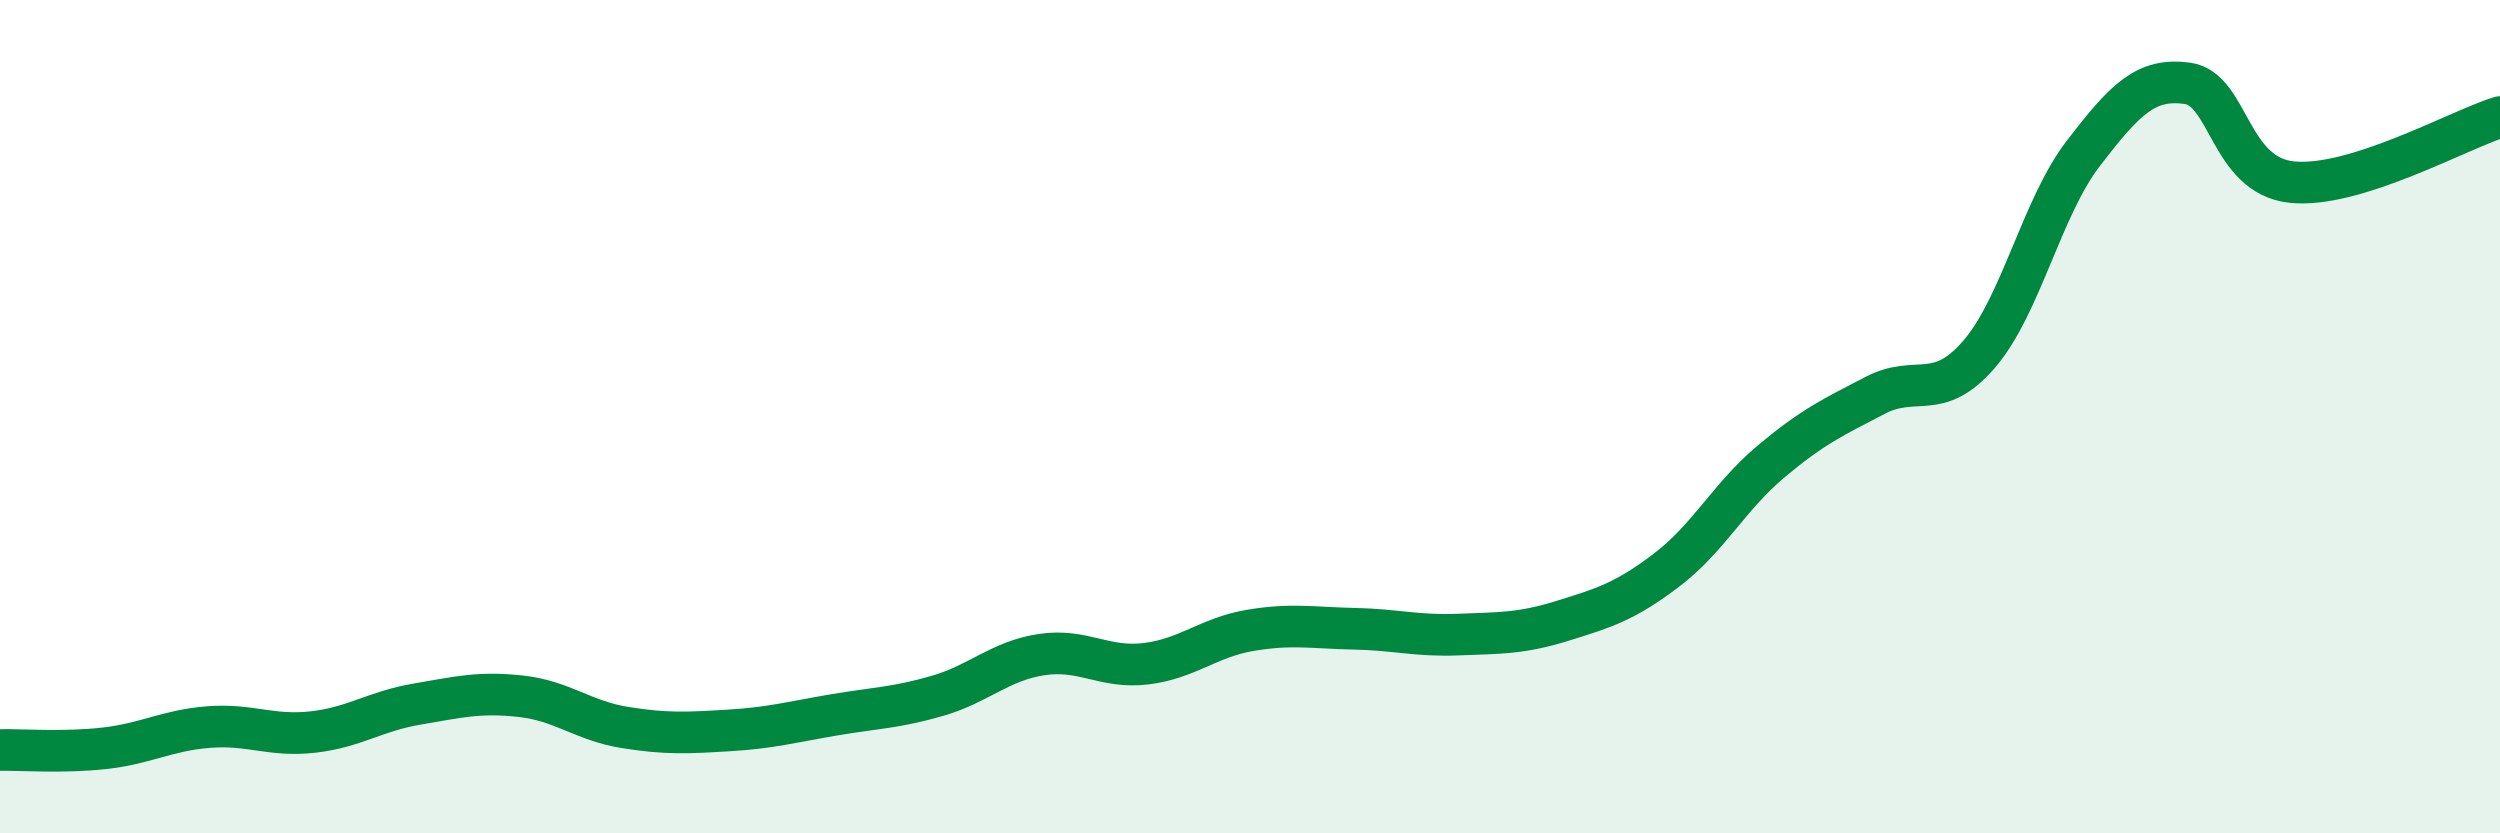 
    <svg width="60" height="20" viewBox="0 0 60 20" xmlns="http://www.w3.org/2000/svg">
      <path
        d="M 0,18 C 0.5,17.99 1.5,18.07 2.5,17.96 C 3.5,17.85 4,17.53 5,17.45 C 6,17.37 6.5,17.68 7.5,17.57 C 8.5,17.46 9,17.07 10,16.9 C 11,16.73 11.5,16.6 12.5,16.71 C 13.5,16.82 14,17.3 15,17.46 C 16,17.62 16.5,17.59 17.5,17.53 C 18.5,17.47 19,17.33 20,17.16 C 21,16.99 21.5,16.99 22.5,16.7 C 23.5,16.41 24,15.86 25,15.71 C 26,15.56 26.5,16.05 27.5,15.93 C 28.5,15.81 29,15.3 30,15.13 C 31,14.96 31.5,15.07 32.5,15.09 C 33.5,15.11 34,15.27 35,15.23 C 36,15.19 36.5,15.21 37.5,14.9 C 38.5,14.59 39,14.44 40,13.68 C 41,12.92 41.5,11.92 42.5,11.08 C 43.5,10.24 44,10.01 45,9.49 C 46,8.97 46.5,9.66 47.5,8.5 C 48.5,7.34 49,4.98 50,3.68 C 51,2.38 51.5,1.86 52.5,2 C 53.5,2.14 53.5,4.21 55,4.37 C 56.5,4.53 59,3.12 60,2.81L60 20L0 20Z"
        fill="#008740"
        opacity="0.1"
        stroke-linecap="round"
        stroke-linejoin="round"
      />
      <path
        d="M 0,18 C 0.5,17.99 1.5,18.07 2.5,17.96 C 3.5,17.85 4,17.53 5,17.45 C 6,17.37 6.5,17.68 7.5,17.57 C 8.5,17.46 9,17.07 10,16.9 C 11,16.73 11.5,16.6 12.5,16.71 C 13.5,16.82 14,17.3 15,17.46 C 16,17.62 16.5,17.59 17.5,17.53 C 18.5,17.47 19,17.33 20,17.16 C 21,16.99 21.5,16.99 22.5,16.7 C 23.5,16.41 24,15.86 25,15.71 C 26,15.56 26.5,16.05 27.5,15.93 C 28.5,15.81 29,15.3 30,15.13 C 31,14.96 31.5,15.07 32.5,15.09 C 33.5,15.11 34,15.27 35,15.23 C 36,15.19 36.5,15.21 37.5,14.9 C 38.5,14.59 39,14.44 40,13.68 C 41,12.92 41.5,11.92 42.5,11.08 C 43.5,10.24 44,10.01 45,9.49 C 46,8.97 46.5,9.66 47.5,8.5 C 48.5,7.34 49,4.98 50,3.68 C 51,2.38 51.5,1.86 52.5,2 C 53.5,2.14 53.5,4.21 55,4.37 C 56.5,4.53 59,3.12 60,2.81"
        stroke="#008740"
        stroke-width="1"
        fill="none"
        stroke-linecap="round"
        stroke-linejoin="round"
      />
    </svg>
  